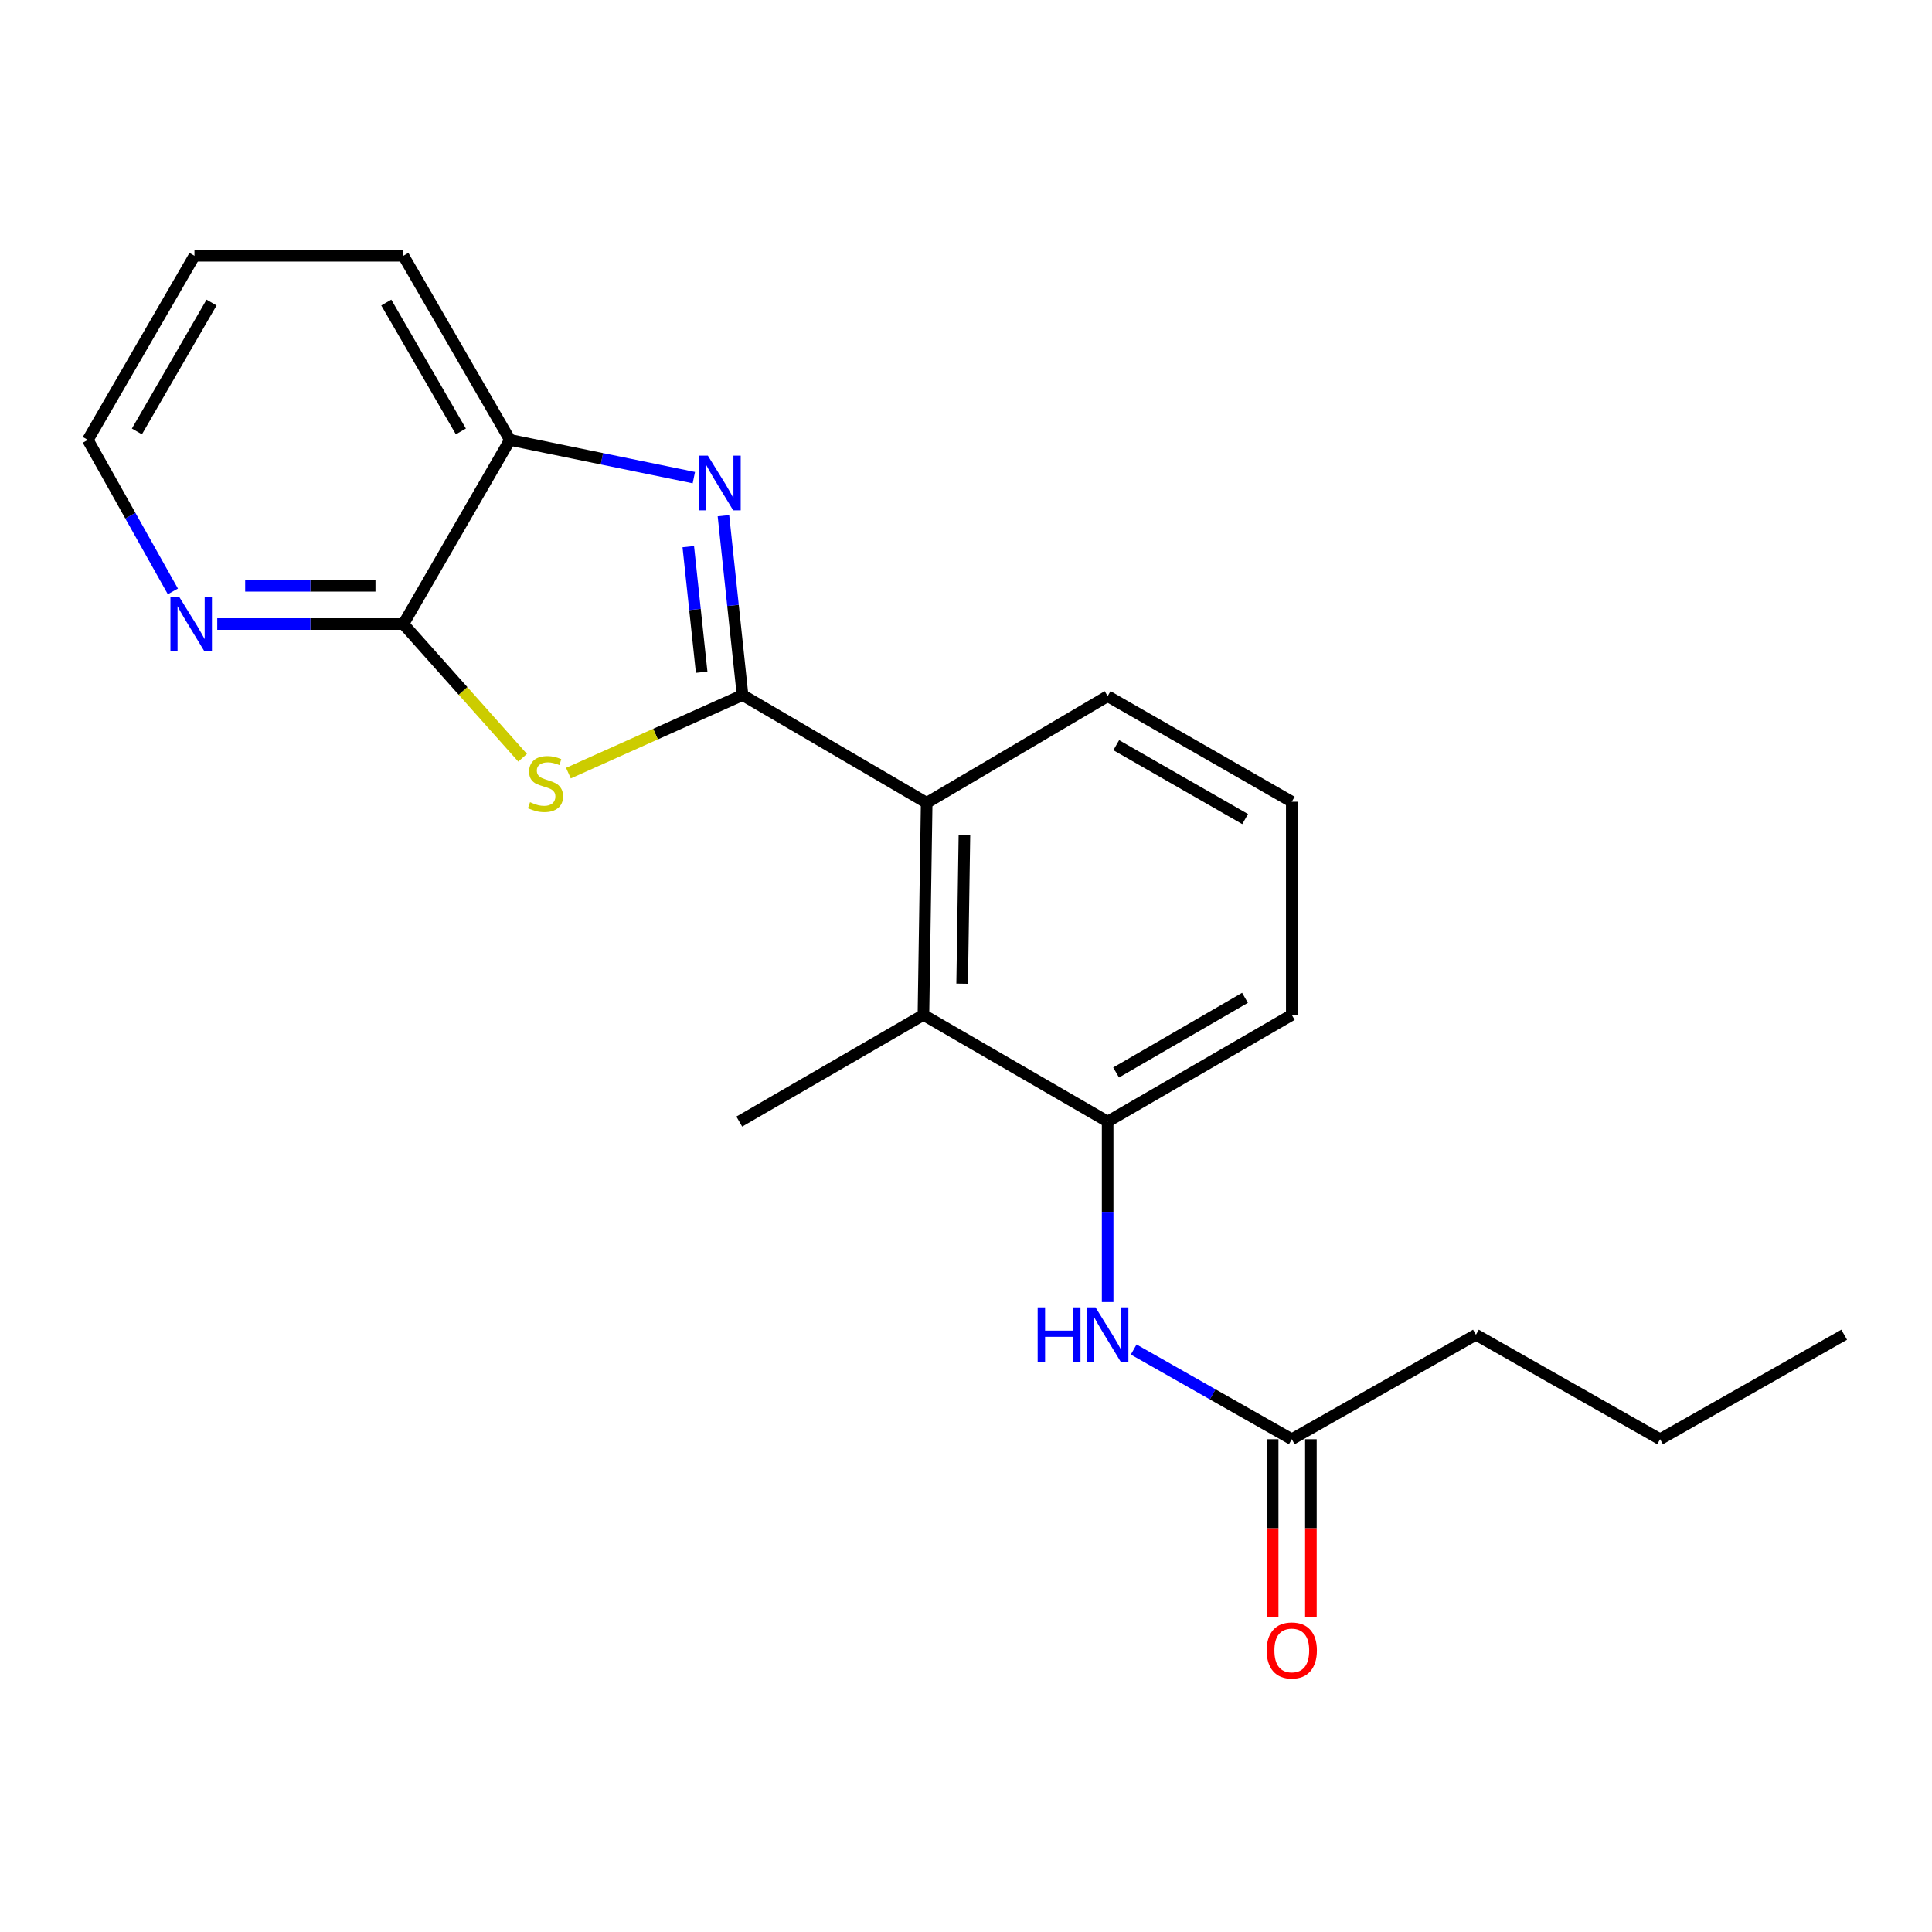 <?xml version='1.0' encoding='iso-8859-1'?>
<svg version='1.1' baseProfile='full'
              xmlns='http://www.w3.org/2000/svg'
                      xmlns:rdkit='http://www.rdkit.org/xml'
                      xmlns:xlink='http://www.w3.org/1999/xlink'
                  xml:space='preserve'
width='1000px' height='1000px' viewBox='0 0 1000 1000'>
<!-- END OF HEADER -->
<rect style='opacity:1.0;fill:#FFFFFF;stroke:none' width='1000' height='1000' x='0' y='0'> </rect>
<path class='bond-0' d='M 384.343,359.778 L 339.28,379.976' style='fill:none;fill-rule:evenodd;stroke:#000000;stroke-width:6px;stroke-linecap:butt;stroke-linejoin:miter;stroke-opacity:1' />
<path class='bond-0' d='M 339.28,379.976 L 294.217,400.173' style='fill:none;fill-rule:evenodd;stroke:#CCCC00;stroke-width:6px;stroke-linecap:butt;stroke-linejoin:miter;stroke-opacity:1' />
<path class='bond-1' d='M 384.343,359.778 L 379.396,313.351' style='fill:none;fill-rule:evenodd;stroke:#000000;stroke-width:6px;stroke-linecap:butt;stroke-linejoin:miter;stroke-opacity:1' />
<path class='bond-1' d='M 379.396,313.351 L 374.448,266.924' style='fill:none;fill-rule:evenodd;stroke:#0000FF;stroke-width:6px;stroke-linecap:butt;stroke-linejoin:miter;stroke-opacity:1' />
<path class='bond-1' d='M 363.179,347.947 L 359.716,315.448' style='fill:none;fill-rule:evenodd;stroke:#000000;stroke-width:6px;stroke-linecap:butt;stroke-linejoin:miter;stroke-opacity:1' />
<path class='bond-1' d='M 359.716,315.448 L 356.252,282.949' style='fill:none;fill-rule:evenodd;stroke:#0000FF;stroke-width:6px;stroke-linecap:butt;stroke-linejoin:miter;stroke-opacity:1' />
<path class='bond-3' d='M 384.343,359.778 L 479.648,415.545' style='fill:none;fill-rule:evenodd;stroke:#000000;stroke-width:6px;stroke-linecap:butt;stroke-linejoin:miter;stroke-opacity:1' />
<path class='bond-2' d='M 270.499,392.213 L 239.642,357.607' style='fill:none;fill-rule:evenodd;stroke:#CCCC00;stroke-width:6px;stroke-linecap:butt;stroke-linejoin:miter;stroke-opacity:1' />
<path class='bond-2' d='M 239.642,357.607 L 208.786,323' style='fill:none;fill-rule:evenodd;stroke:#000000;stroke-width:6px;stroke-linecap:butt;stroke-linejoin:miter;stroke-opacity:1' />
<path class='bond-5' d='M 359.131,247.23 L 311.539,237.463' style='fill:none;fill-rule:evenodd;stroke:#0000FF;stroke-width:6px;stroke-linecap:butt;stroke-linejoin:miter;stroke-opacity:1' />
<path class='bond-5' d='M 311.539,237.463 L 263.948,227.695' style='fill:none;fill-rule:evenodd;stroke:#000000;stroke-width:6px;stroke-linecap:butt;stroke-linejoin:miter;stroke-opacity:1' />
<path class='bond-9' d='M 208.786,323 L 160.614,323' style='fill:none;fill-rule:evenodd;stroke:#000000;stroke-width:6px;stroke-linecap:butt;stroke-linejoin:miter;stroke-opacity:1' />
<path class='bond-9' d='M 160.614,323 L 112.442,323' style='fill:none;fill-rule:evenodd;stroke:#0000FF;stroke-width:6px;stroke-linecap:butt;stroke-linejoin:miter;stroke-opacity:1' />
<path class='bond-9' d='M 194.334,303.209 L 160.614,303.209' style='fill:none;fill-rule:evenodd;stroke:#000000;stroke-width:6px;stroke-linecap:butt;stroke-linejoin:miter;stroke-opacity:1' />
<path class='bond-9' d='M 160.614,303.209 L 126.894,303.209' style='fill:none;fill-rule:evenodd;stroke:#0000FF;stroke-width:6px;stroke-linecap:butt;stroke-linejoin:miter;stroke-opacity:1' />
<path class='bond-21' d='M 208.786,323 L 263.948,227.695' style='fill:none;fill-rule:evenodd;stroke:#000000;stroke-width:6px;stroke-linecap:butt;stroke-linejoin:miter;stroke-opacity:1' />
<path class='bond-4' d='M 479.648,415.545 L 477.966,525.319' style='fill:none;fill-rule:evenodd;stroke:#000000;stroke-width:6px;stroke-linecap:butt;stroke-linejoin:miter;stroke-opacity:1' />
<path class='bond-4' d='M 499.185,432.314 L 498.007,509.157' style='fill:none;fill-rule:evenodd;stroke:#000000;stroke-width:6px;stroke-linecap:butt;stroke-linejoin:miter;stroke-opacity:1' />
<path class='bond-11' d='M 479.648,415.545 L 573.315,360.339' style='fill:none;fill-rule:evenodd;stroke:#000000;stroke-width:6px;stroke-linecap:butt;stroke-linejoin:miter;stroke-opacity:1' />
<path class='bond-6' d='M 477.966,525.319 L 573.315,580.525' style='fill:none;fill-rule:evenodd;stroke:#000000;stroke-width:6px;stroke-linecap:butt;stroke-linejoin:miter;stroke-opacity:1' />
<path class='bond-13' d='M 477.966,525.319 L 382.65,580.525' style='fill:none;fill-rule:evenodd;stroke:#000000;stroke-width:6px;stroke-linecap:butt;stroke-linejoin:miter;stroke-opacity:1' />
<path class='bond-15' d='M 263.948,227.695 L 208.786,132.39' style='fill:none;fill-rule:evenodd;stroke:#000000;stroke-width:6px;stroke-linecap:butt;stroke-linejoin:miter;stroke-opacity:1' />
<path class='bond-15' d='M 238.545,223.313 L 199.931,156.6' style='fill:none;fill-rule:evenodd;stroke:#000000;stroke-width:6px;stroke-linecap:butt;stroke-linejoin:miter;stroke-opacity:1' />
<path class='bond-7' d='M 573.315,580.525 L 573.315,627.234' style='fill:none;fill-rule:evenodd;stroke:#000000;stroke-width:6px;stroke-linecap:butt;stroke-linejoin:miter;stroke-opacity:1' />
<path class='bond-7' d='M 573.315,627.234 L 573.315,673.942' style='fill:none;fill-rule:evenodd;stroke:#0000FF;stroke-width:6px;stroke-linecap:butt;stroke-linejoin:miter;stroke-opacity:1' />
<path class='bond-22' d='M 573.315,580.525 L 668.62,525.319' style='fill:none;fill-rule:evenodd;stroke:#000000;stroke-width:6px;stroke-linecap:butt;stroke-linejoin:miter;stroke-opacity:1' />
<path class='bond-22' d='M 577.691,555.119 L 644.404,516.475' style='fill:none;fill-rule:evenodd;stroke:#000000;stroke-width:6px;stroke-linecap:butt;stroke-linejoin:miter;stroke-opacity:1' />
<path class='bond-8' d='M 586.794,698.51 L 627.707,721.728' style='fill:none;fill-rule:evenodd;stroke:#0000FF;stroke-width:6px;stroke-linecap:butt;stroke-linejoin:miter;stroke-opacity:1' />
<path class='bond-8' d='M 627.707,721.728 L 668.62,744.945' style='fill:none;fill-rule:evenodd;stroke:#000000;stroke-width:6px;stroke-linecap:butt;stroke-linejoin:miter;stroke-opacity:1' />
<path class='bond-10' d='M 658.724,744.945 L 658.724,791.043' style='fill:none;fill-rule:evenodd;stroke:#000000;stroke-width:6px;stroke-linecap:butt;stroke-linejoin:miter;stroke-opacity:1' />
<path class='bond-10' d='M 658.724,791.043 L 658.724,837.141' style='fill:none;fill-rule:evenodd;stroke:#FF0000;stroke-width:6px;stroke-linecap:butt;stroke-linejoin:miter;stroke-opacity:1' />
<path class='bond-10' d='M 678.515,744.945 L 678.515,791.043' style='fill:none;fill-rule:evenodd;stroke:#000000;stroke-width:6px;stroke-linecap:butt;stroke-linejoin:miter;stroke-opacity:1' />
<path class='bond-10' d='M 678.515,791.043 L 678.515,837.141' style='fill:none;fill-rule:evenodd;stroke:#FF0000;stroke-width:6px;stroke-linecap:butt;stroke-linejoin:miter;stroke-opacity:1' />
<path class='bond-16' d='M 668.62,744.945 L 763.936,690.861' style='fill:none;fill-rule:evenodd;stroke:#000000;stroke-width:6px;stroke-linecap:butt;stroke-linejoin:miter;stroke-opacity:1' />
<path class='bond-17' d='M 89.473,306.108 L 67.464,266.901' style='fill:none;fill-rule:evenodd;stroke:#0000FF;stroke-width:6px;stroke-linecap:butt;stroke-linejoin:miter;stroke-opacity:1' />
<path class='bond-17' d='M 67.464,266.901 L 45.455,227.695' style='fill:none;fill-rule:evenodd;stroke:#000000;stroke-width:6px;stroke-linecap:butt;stroke-linejoin:miter;stroke-opacity:1' />
<path class='bond-14' d='M 573.315,360.339 L 668.62,414.984' style='fill:none;fill-rule:evenodd;stroke:#000000;stroke-width:6px;stroke-linecap:butt;stroke-linejoin:miter;stroke-opacity:1' />
<path class='bond-14' d='M 577.766,385.705 L 644.48,423.957' style='fill:none;fill-rule:evenodd;stroke:#000000;stroke-width:6px;stroke-linecap:butt;stroke-linejoin:miter;stroke-opacity:1' />
<path class='bond-12' d='M 668.62,525.319 L 668.62,414.984' style='fill:none;fill-rule:evenodd;stroke:#000000;stroke-width:6px;stroke-linecap:butt;stroke-linejoin:miter;stroke-opacity:1' />
<path class='bond-19' d='M 208.786,132.39 L 100.65,132.39' style='fill:none;fill-rule:evenodd;stroke:#000000;stroke-width:6px;stroke-linecap:butt;stroke-linejoin:miter;stroke-opacity:1' />
<path class='bond-18' d='M 763.936,690.861 L 859.252,744.945' style='fill:none;fill-rule:evenodd;stroke:#000000;stroke-width:6px;stroke-linecap:butt;stroke-linejoin:miter;stroke-opacity:1' />
<path class='bond-23' d='M 45.455,227.695 L 100.65,132.39' style='fill:none;fill-rule:evenodd;stroke:#000000;stroke-width:6px;stroke-linecap:butt;stroke-linejoin:miter;stroke-opacity:1' />
<path class='bond-23' d='M 70.86,223.318 L 109.497,156.604' style='fill:none;fill-rule:evenodd;stroke:#000000;stroke-width:6px;stroke-linecap:butt;stroke-linejoin:miter;stroke-opacity:1' />
<path class='bond-20' d='M 859.252,744.945 L 954.545,690.861' style='fill:none;fill-rule:evenodd;stroke:#000000;stroke-width:6px;stroke-linecap:butt;stroke-linejoin:miter;stroke-opacity:1' />
<path  class='atom-1' d='M 274.342 415.216
Q 274.662 415.336, 275.982 415.896
Q 277.302 416.456, 278.742 416.816
Q 280.222 417.136, 281.662 417.136
Q 284.342 417.136, 285.902 415.856
Q 287.462 414.536, 287.462 412.256
Q 287.462 410.696, 286.662 409.736
Q 285.902 408.776, 284.702 408.256
Q 283.502 407.736, 281.502 407.136
Q 278.982 406.376, 277.462 405.656
Q 275.982 404.936, 274.902 403.416
Q 273.862 401.896, 273.862 399.336
Q 273.862 395.776, 276.262 393.576
Q 278.702 391.376, 283.502 391.376
Q 286.782 391.376, 290.502 392.936
L 289.582 396.016
Q 286.182 394.616, 283.622 394.616
Q 280.862 394.616, 279.342 395.776
Q 277.822 396.896, 277.862 398.856
Q 277.862 400.376, 278.622 401.296
Q 279.422 402.216, 280.542 402.736
Q 281.702 403.256, 283.622 403.856
Q 286.182 404.656, 287.702 405.456
Q 289.222 406.256, 290.302 407.896
Q 291.422 409.496, 291.422 412.256
Q 291.422 416.176, 288.782 418.296
Q 286.182 420.376, 281.822 420.376
Q 279.302 420.376, 277.382 419.816
Q 275.502 419.296, 273.262 418.376
L 274.342 415.216
' fill='#CCCC00'/>
<path  class='atom-2' d='M 366.385 235.844
L 375.665 250.844
Q 376.585 252.324, 378.065 255.004
Q 379.545 257.684, 379.625 257.844
L 379.625 235.844
L 383.385 235.844
L 383.385 264.164
L 379.505 264.164
L 369.545 247.764
Q 368.385 245.844, 367.145 243.644
Q 365.945 241.444, 365.585 240.764
L 365.585 264.164
L 361.905 264.164
L 361.905 235.844
L 366.385 235.844
' fill='#0000FF'/>
<path  class='atom-8' d='M 537.095 676.701
L 540.935 676.701
L 540.935 688.741
L 555.415 688.741
L 555.415 676.701
L 559.255 676.701
L 559.255 705.021
L 555.415 705.021
L 555.415 691.941
L 540.935 691.941
L 540.935 705.021
L 537.095 705.021
L 537.095 676.701
' fill='#0000FF'/>
<path  class='atom-8' d='M 567.055 676.701
L 576.335 691.701
Q 577.255 693.181, 578.735 695.861
Q 580.215 698.541, 580.295 698.701
L 580.295 676.701
L 584.055 676.701
L 584.055 705.021
L 580.175 705.021
L 570.215 688.621
Q 569.055 686.701, 567.815 684.501
Q 566.615 682.301, 566.255 681.621
L 566.255 705.021
L 562.575 705.021
L 562.575 676.701
L 567.055 676.701
' fill='#0000FF'/>
<path  class='atom-10' d='M 92.696 308.84
L 101.976 323.84
Q 102.896 325.32, 104.376 328
Q 105.856 330.68, 105.936 330.84
L 105.936 308.84
L 109.696 308.84
L 109.696 337.16
L 105.816 337.16
L 95.856 320.76
Q 94.696 318.84, 93.456 316.64
Q 92.256 314.44, 91.896 313.76
L 91.896 337.16
L 88.216 337.16
L 88.216 308.84
L 92.696 308.84
' fill='#0000FF'/>
<path  class='atom-11' d='M 655.62 854.272
Q 655.62 847.472, 658.98 843.672
Q 662.34 839.872, 668.62 839.872
Q 674.9 839.872, 678.26 843.672
Q 681.62 847.472, 681.62 854.272
Q 681.62 861.152, 678.22 865.072
Q 674.82 868.952, 668.62 868.952
Q 662.38 868.952, 658.98 865.072
Q 655.62 861.192, 655.62 854.272
M 668.62 865.752
Q 672.94 865.752, 675.26 862.872
Q 677.62 859.952, 677.62 854.272
Q 677.62 848.712, 675.26 845.912
Q 672.94 843.072, 668.62 843.072
Q 664.3 843.072, 661.94 845.872
Q 659.62 848.672, 659.62 854.272
Q 659.62 859.992, 661.94 862.872
Q 664.3 865.752, 668.62 865.752
' fill='#FF0000'/>
</svg>
